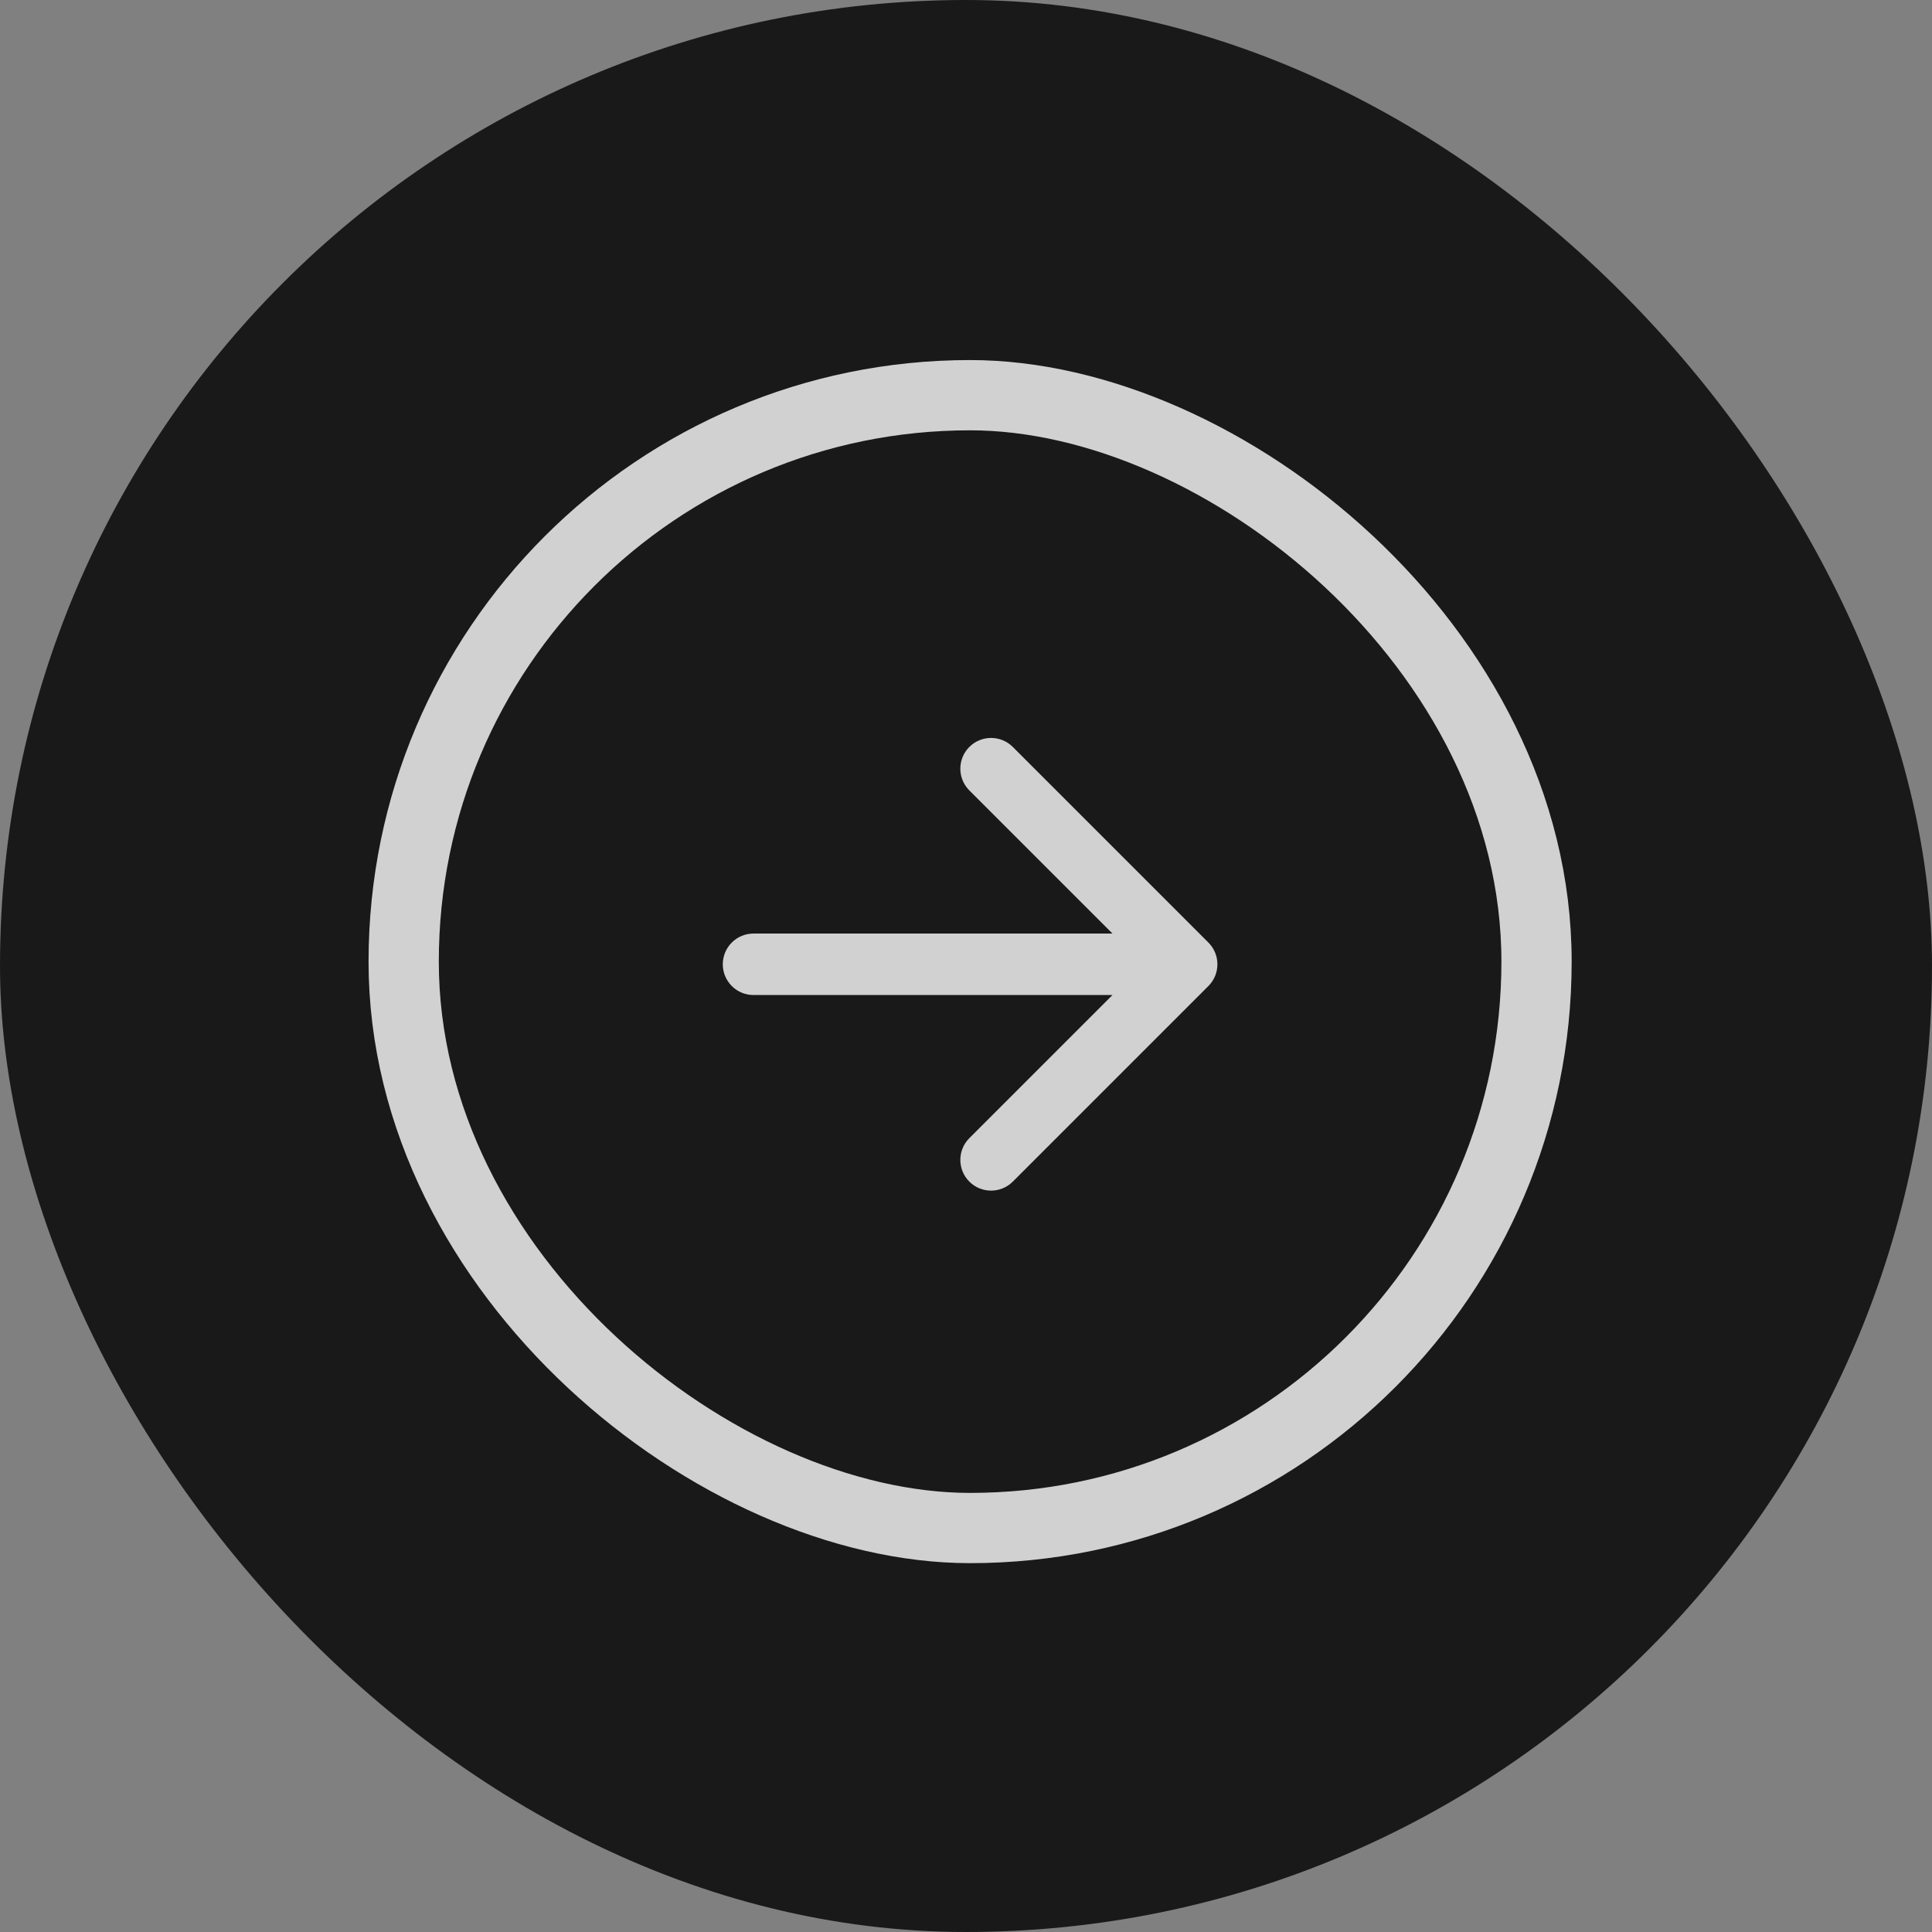 <?xml version="1.0" encoding="UTF-8"?> <svg xmlns="http://www.w3.org/2000/svg" width="220" height="220" viewBox="0 0 220 220" fill="none"><rect x="0" y="0" width="220" height="220" fill="#808080" stroke="none"/> <rect width="220" height="220" rx="110" fill="#191919"></rect> <g opacity="0.8"> <rect x="4" y="4" width="129" height="129" rx="64.5" transform="matrix(0 1 1 0 41.968 41)" stroke="white" stroke-width="8"></rect> <path d="M137.603 107.33C138.97 108.697 138.97 110.913 137.603 112.28L115.33 134.553C113.963 135.92 111.747 135.92 110.38 134.553C109.013 133.187 109.013 130.971 110.38 129.604L130.179 109.805L110.38 90.006C109.013 88.639 109.013 86.423 110.38 85.056C111.747 83.689 113.963 83.689 115.33 85.056L137.603 107.33ZM85.805 113.305C83.872 113.305 82.305 111.738 82.305 109.805C82.305 107.872 83.872 106.305 85.805 106.305V113.305ZM135.129 113.305L85.805 113.305V106.305L135.129 106.305V113.305Z" fill="white"></path> </g> </svg> 